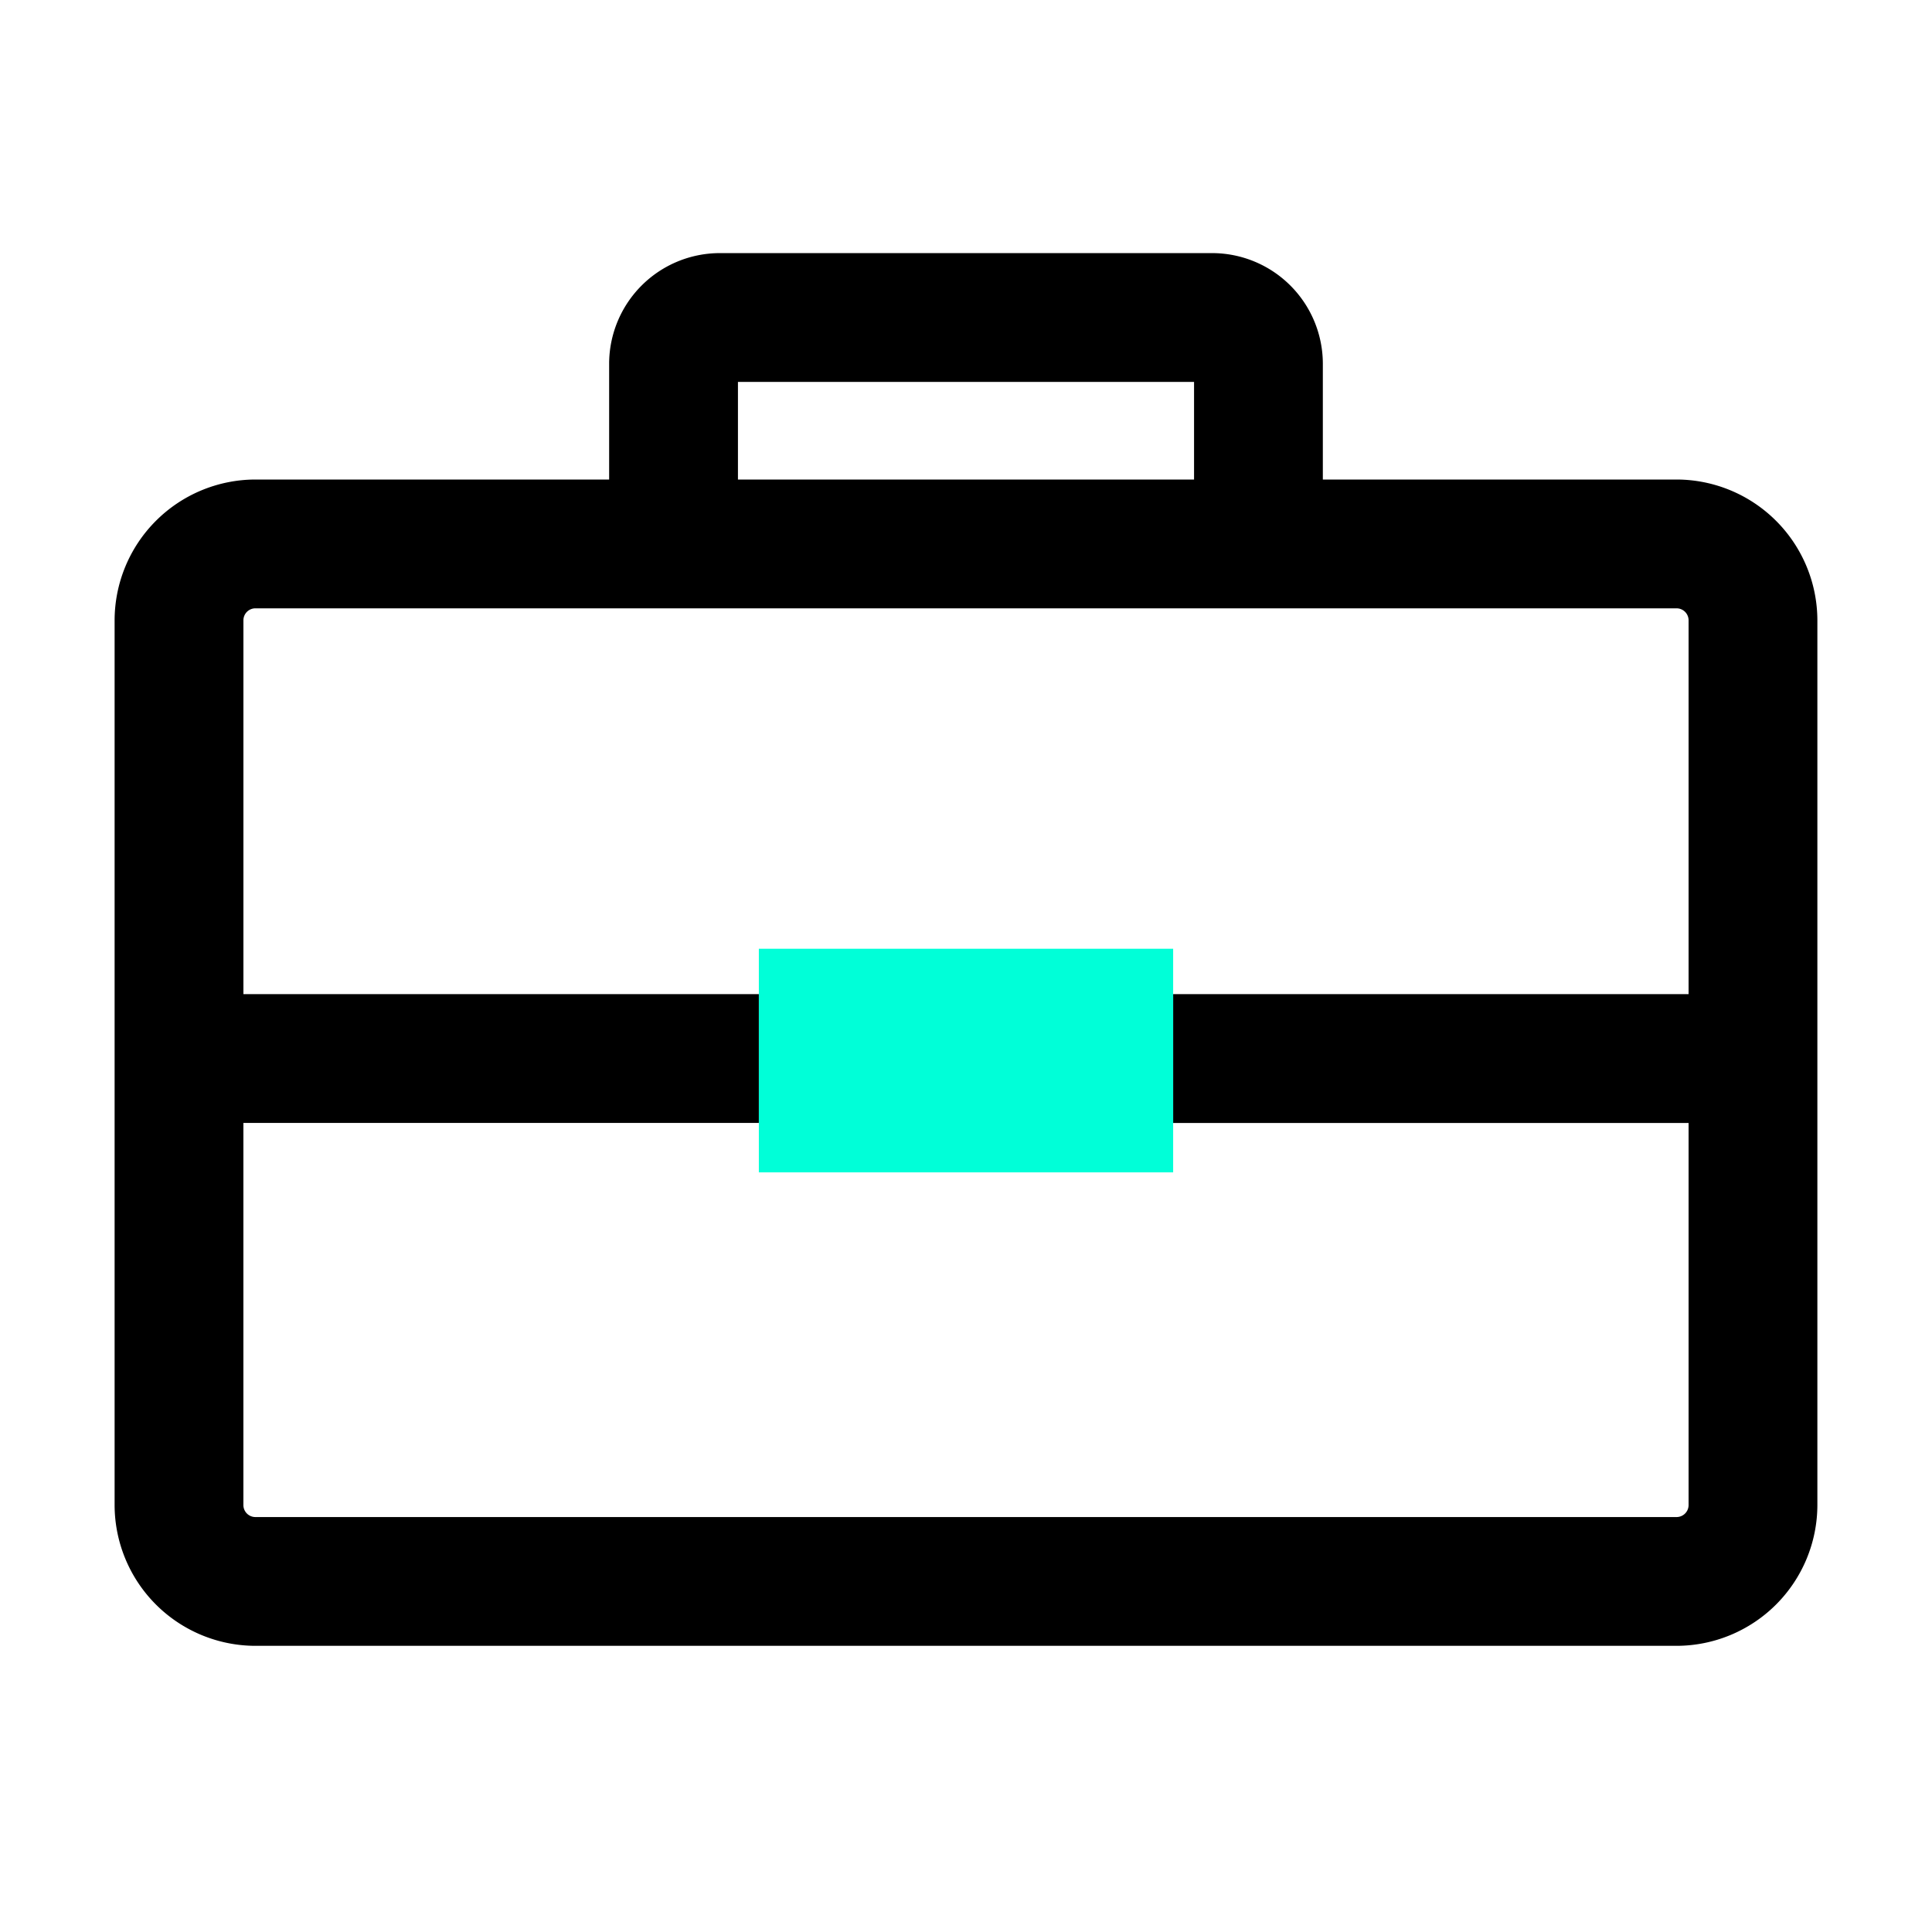 <svg id="icon_work" xmlns="http://www.w3.org/2000/svg" xmlns:xlink="http://www.w3.org/1999/xlink" width="100" height="100" viewBox="0 0 100 100">
  <defs>
    <clipPath id="clip-path">
      <rect id="長方形_26059" data-name="長方形 26059" width="100" height="100" fill="none"/>
    </clipPath>
  </defs>
  <g id="グループ_39631" data-name="グループ 39631" clip-path="url(#clip-path)">
    <path id="パス_31538" data-name="パス 31538" d="M87.966,27.44H69.657V21.448a5.734,5.734,0,0,0-5.728-5.727H38.443a5.734,5.734,0,0,0-5.727,5.727V27.44H14.407a7.3,7.3,0,0,0-7.288,7.288V80.521a7.3,7.3,0,0,0,7.288,7.287H87.966a7.3,7.3,0,0,0,7.288-7.287V34.728a7.3,7.3,0,0,0-7.288-7.288M39.383,22.388H62.991v5.052H39.383ZM87.966,81.142H14.407a.621.621,0,0,1-.622-.621V60.743H40.465V54.077H13.786V34.728a.621.621,0,0,1,.622-.621H87.966a.622.622,0,0,1,.622.621V54.077H61.909v6.667H88.588V80.521a.622.622,0,0,1-.622.621" transform="translate(-1.187 -2.62)"/>
    <rect id="長方形_26058" data-name="長方形 26058" width="21.444" height="11.574" transform="translate(39.278 49.107)" fill="#00ffd8"/>
  </g>
</svg>
